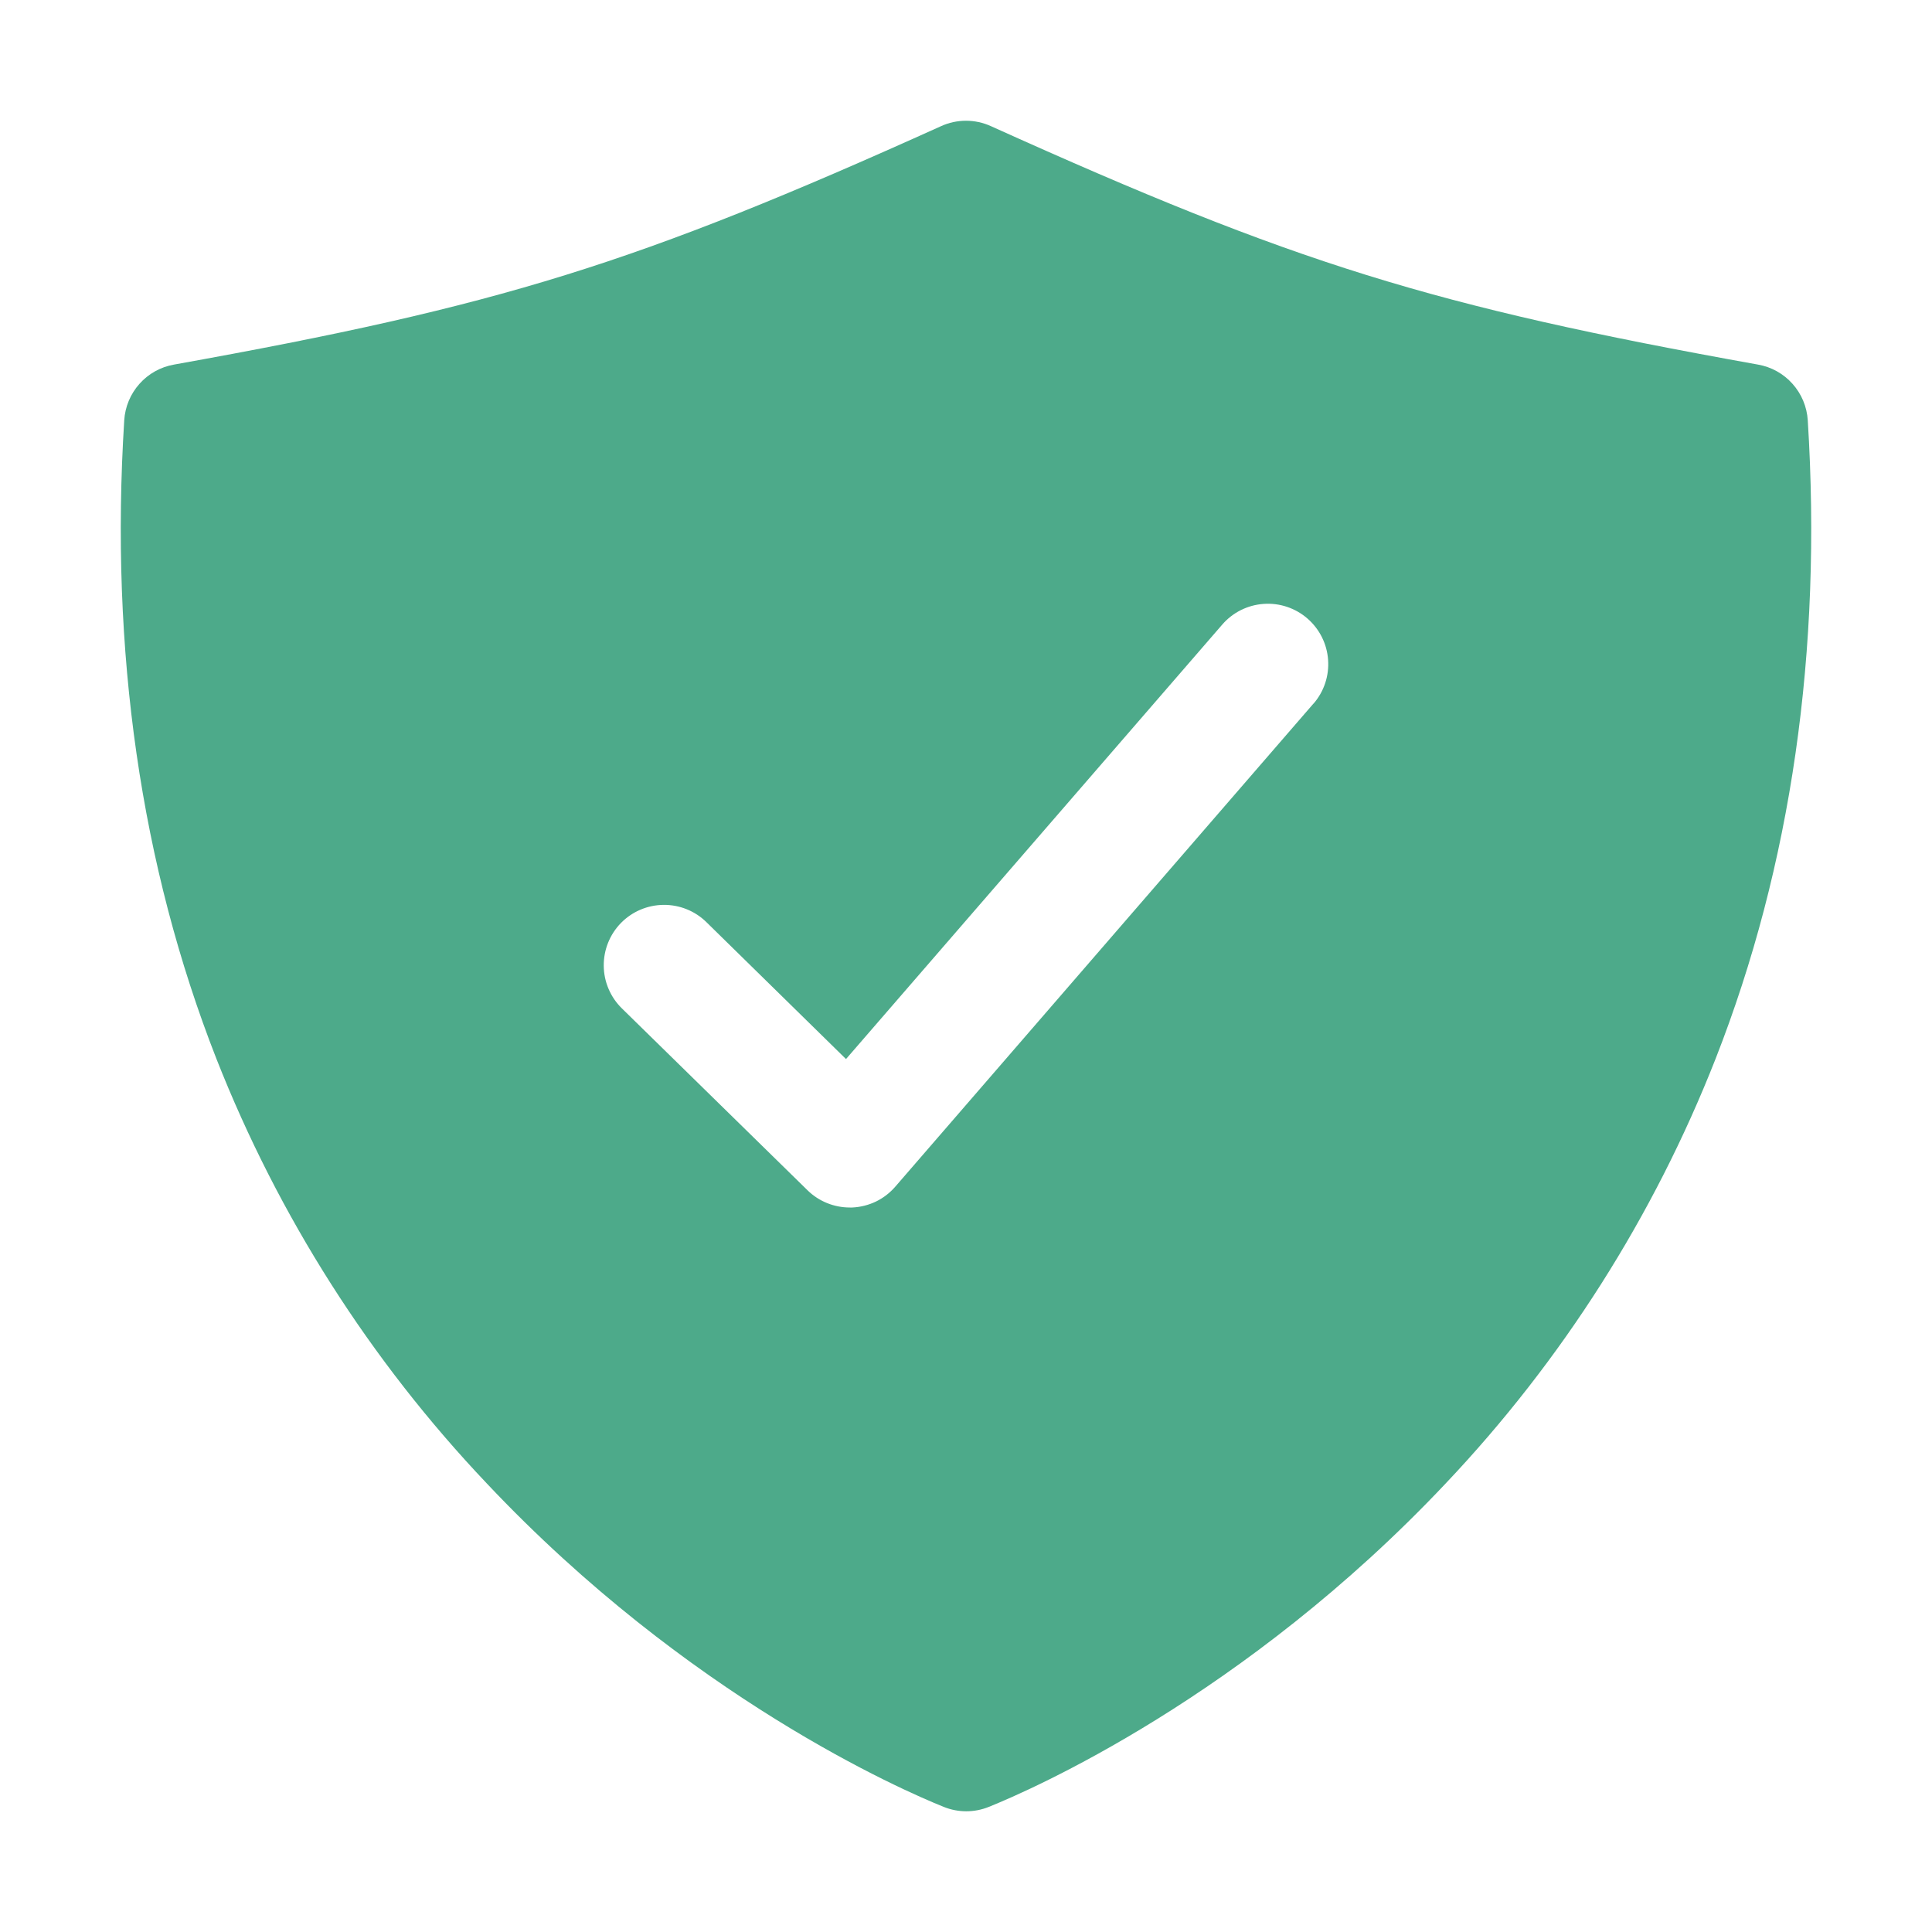 <?xml version="1.0" encoding="UTF-8"?> <svg xmlns="http://www.w3.org/2000/svg" width="36" height="36" viewBox="0 0 36 36" fill="none"> <path d="M33.685 7.83C33.669 7.579 33.569 7.34 33.401 7.152C33.234 6.964 33.008 6.838 32.76 6.794C26.678 5.702 24.139 4.913 18.463 2.35C18.318 2.284 18.16 2.25 18 2.25C17.84 2.25 17.682 2.284 17.537 2.35C11.861 4.913 9.322 5.702 3.24 6.794C2.992 6.838 2.766 6.964 2.599 7.152C2.431 7.34 2.331 7.579 2.315 7.83C2.045 12.127 2.622 16.13 4.033 19.73C5.189 22.666 6.899 25.352 9.07 27.641C12.83 31.629 16.822 33.362 17.583 33.668C17.854 33.778 18.156 33.778 18.427 33.668C19.188 33.362 23.18 31.629 26.939 27.641C29.107 25.351 30.814 22.665 31.967 19.73C33.378 16.13 33.955 12.127 33.685 7.83ZM24.474 13.111L16.683 22.111C16.583 22.227 16.46 22.322 16.322 22.389C16.184 22.455 16.034 22.493 15.881 22.5H15.834C15.54 22.5 15.257 22.385 15.047 22.179L11.588 18.79C11.482 18.686 11.398 18.563 11.34 18.427C11.282 18.291 11.251 18.145 11.25 17.997C11.247 17.699 11.362 17.412 11.571 17.198C11.78 16.985 12.065 16.864 12.364 16.861C12.662 16.858 12.949 16.973 13.162 17.182L15.764 19.734L22.774 11.639C22.969 11.413 23.246 11.274 23.544 11.253C23.841 11.231 24.136 11.329 24.361 11.524C24.587 11.72 24.726 11.996 24.747 12.294C24.769 12.592 24.671 12.886 24.476 13.111H24.474Z" fill="#4DAA8A"></path> </svg> 